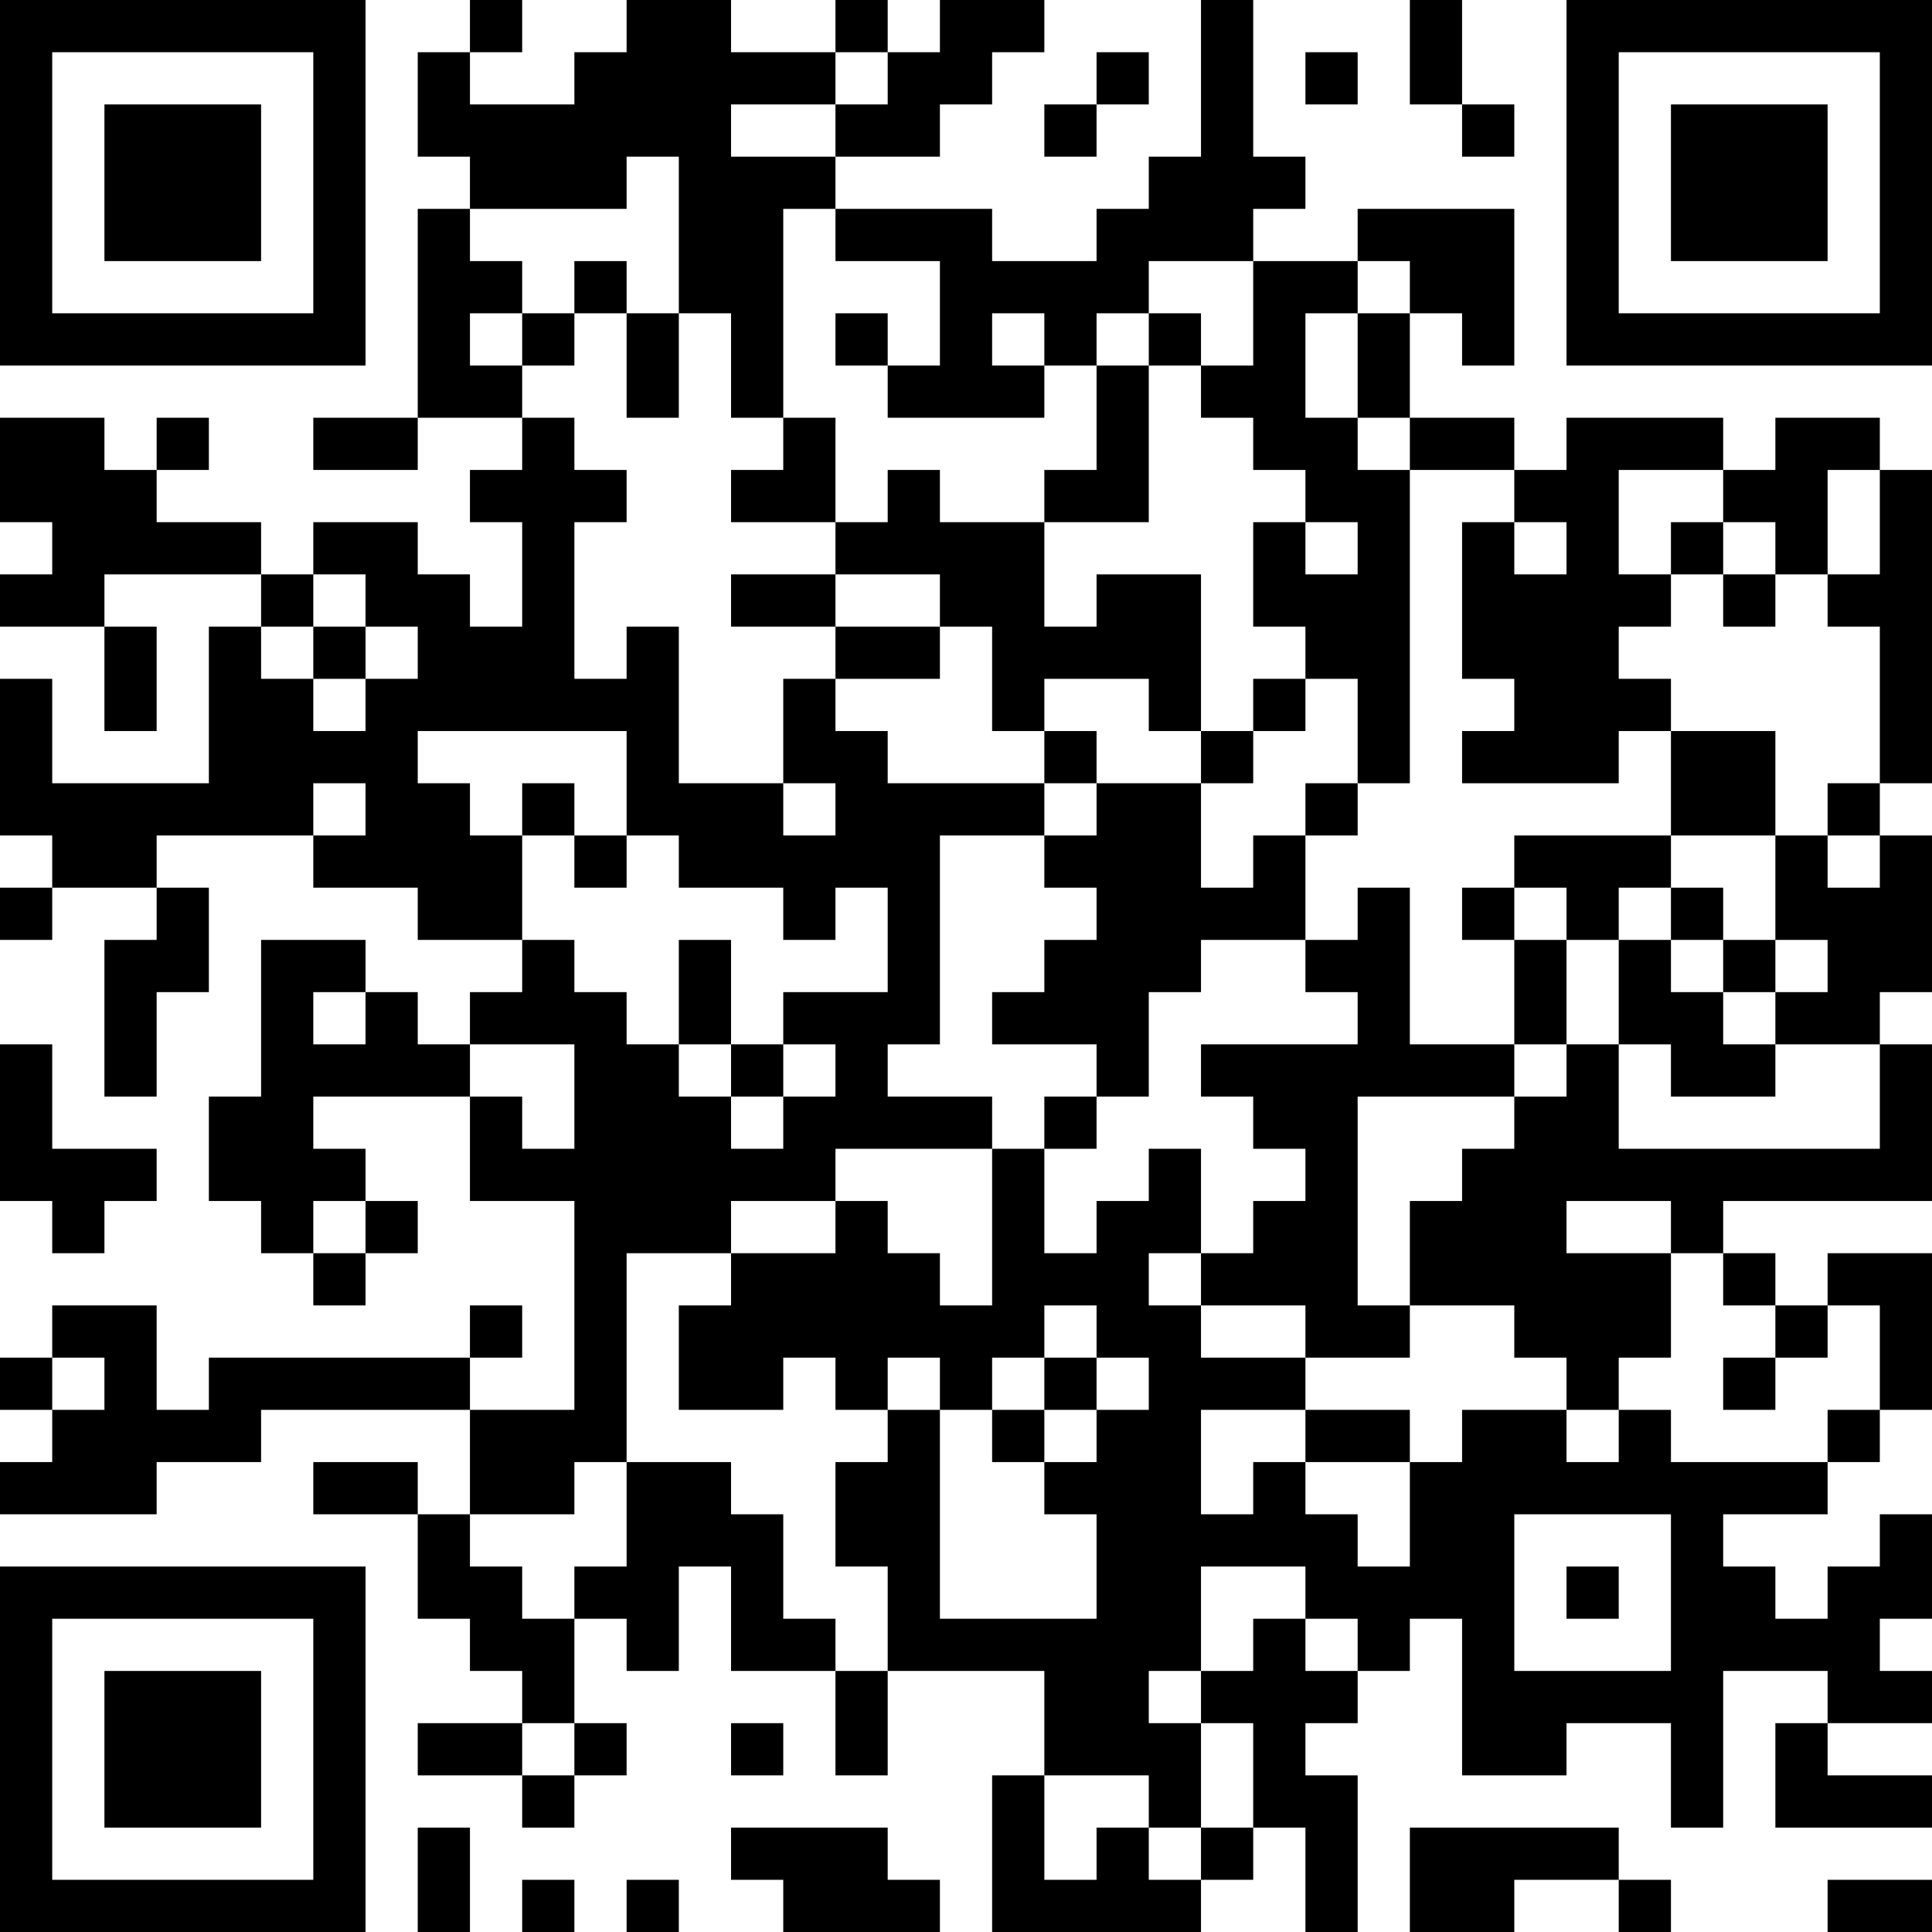 <?xml version="1.0" encoding="UTF-8"?>
<svg xmlns="http://www.w3.org/2000/svg" version="1.1" width="400" height="400" viewBox="0 0 400 400"><rect x="0" y="0" width="400" height="400" fill="#ffffff"/><g transform="scale(10.811)"><g transform="translate(0,0)"><path fill-rule="evenodd" d="M9 0L9 1L8 1L8 3L9 3L9 4L8 4L8 8L6 8L6 9L8 9L8 8L10 8L10 9L9 9L9 10L10 10L10 12L9 12L9 11L8 11L8 10L6 10L6 11L5 11L5 10L3 10L3 9L4 9L4 8L3 8L3 9L2 9L2 8L0 8L0 10L1 10L1 11L0 11L0 12L2 12L2 14L3 14L3 12L2 12L2 11L5 11L5 12L4 12L4 15L1 15L1 13L0 13L0 16L1 16L1 17L0 17L0 18L1 18L1 17L3 17L3 18L2 18L2 21L3 21L3 19L4 19L4 17L3 17L3 16L6 16L6 17L8 17L8 18L10 18L10 19L9 19L9 20L8 20L8 19L7 19L7 18L5 18L5 21L4 21L4 23L5 23L5 24L6 24L6 25L7 25L7 24L8 24L8 23L7 23L7 22L6 22L6 21L9 21L9 23L11 23L11 27L9 27L9 26L10 26L10 25L9 25L9 26L4 26L4 27L3 27L3 25L1 25L1 26L0 26L0 27L1 27L1 28L0 28L0 29L3 29L3 28L5 28L5 27L9 27L9 29L8 29L8 28L6 28L6 29L8 29L8 31L9 31L9 32L10 32L10 33L8 33L8 34L10 34L10 35L11 35L11 34L12 34L12 33L11 33L11 31L12 31L12 32L13 32L13 30L14 30L14 32L16 32L16 34L17 34L17 32L20 32L20 34L19 34L19 37L23 37L23 36L24 36L24 35L25 35L25 37L26 37L26 34L25 34L25 33L26 33L26 32L27 32L27 31L28 31L28 34L30 34L30 33L32 33L32 35L33 35L33 32L35 32L35 33L34 33L34 35L37 35L37 34L35 34L35 33L37 33L37 32L36 32L36 31L37 31L37 29L36 29L36 30L35 30L35 31L34 31L34 30L33 30L33 29L35 29L35 28L36 28L36 27L37 27L37 24L35 24L35 25L34 25L34 24L33 24L33 23L37 23L37 20L36 20L36 19L37 19L37 16L36 16L36 15L37 15L37 9L36 9L36 8L34 8L34 9L33 9L33 8L30 8L30 9L29 9L29 8L27 8L27 6L28 6L28 7L29 7L29 4L26 4L26 5L24 5L24 4L25 4L25 3L24 3L24 0L23 0L23 3L22 3L22 4L21 4L21 5L19 5L19 4L16 4L16 3L18 3L18 2L19 2L19 1L20 1L20 0L18 0L18 1L17 1L17 0L16 0L16 1L14 1L14 0L12 0L12 1L11 1L11 2L9 2L9 1L10 1L10 0ZM27 0L27 2L28 2L28 3L29 3L29 2L28 2L28 0ZM16 1L16 2L14 2L14 3L16 3L16 2L17 2L17 1ZM21 1L21 2L20 2L20 3L21 3L21 2L22 2L22 1ZM25 1L25 2L26 2L26 1ZM12 3L12 4L9 4L9 5L10 5L10 6L9 6L9 7L10 7L10 8L11 8L11 9L12 9L12 10L11 10L11 13L12 13L12 12L13 12L13 15L15 15L15 16L16 16L16 15L15 15L15 13L16 13L16 14L17 14L17 15L20 15L20 16L18 16L18 20L17 20L17 21L19 21L19 22L16 22L16 23L14 23L14 24L12 24L12 28L11 28L11 29L9 29L9 30L10 30L10 31L11 31L11 30L12 30L12 28L14 28L14 29L15 29L15 31L16 31L16 32L17 32L17 30L16 30L16 28L17 28L17 27L18 27L18 31L21 31L21 29L20 29L20 28L21 28L21 27L22 27L22 26L21 26L21 25L20 25L20 26L19 26L19 27L18 27L18 26L17 26L17 27L16 27L16 26L15 26L15 27L13 27L13 25L14 25L14 24L16 24L16 23L17 23L17 24L18 24L18 25L19 25L19 22L20 22L20 24L21 24L21 23L22 23L22 22L23 22L23 24L22 24L22 25L23 25L23 26L25 26L25 27L23 27L23 29L24 29L24 28L25 28L25 29L26 29L26 30L27 30L27 28L28 28L28 27L30 27L30 28L31 28L31 27L32 27L32 28L35 28L35 27L36 27L36 25L35 25L35 26L34 26L34 25L33 25L33 24L32 24L32 23L30 23L30 24L32 24L32 26L31 26L31 27L30 27L30 26L29 26L29 25L27 25L27 23L28 23L28 22L29 22L29 21L30 21L30 20L31 20L31 22L36 22L36 20L34 20L34 19L35 19L35 18L34 18L34 16L35 16L35 17L36 17L36 16L35 16L35 15L36 15L36 12L35 12L35 11L36 11L36 9L35 9L35 11L34 11L34 10L33 10L33 9L31 9L31 11L32 11L32 12L31 12L31 13L32 13L32 14L31 14L31 15L28 15L28 14L29 14L29 13L28 13L28 10L29 10L29 11L30 11L30 10L29 10L29 9L27 9L27 8L26 8L26 6L27 6L27 5L26 5L26 6L25 6L25 8L26 8L26 9L27 9L27 15L26 15L26 13L25 13L25 12L24 12L24 10L25 10L25 11L26 11L26 10L25 10L25 9L24 9L24 8L23 8L23 7L24 7L24 5L22 5L22 6L21 6L21 7L20 7L20 6L19 6L19 7L20 7L20 8L17 8L17 7L18 7L18 5L16 5L16 4L15 4L15 8L14 8L14 6L13 6L13 3ZM11 5L11 6L10 6L10 7L11 7L11 6L12 6L12 8L13 8L13 6L12 6L12 5ZM16 6L16 7L17 7L17 6ZM22 6L22 7L21 7L21 9L20 9L20 10L18 10L18 9L17 9L17 10L16 10L16 8L15 8L15 9L14 9L14 10L16 10L16 11L14 11L14 12L16 12L16 13L18 13L18 12L19 12L19 14L20 14L20 15L21 15L21 16L20 16L20 17L21 17L21 18L20 18L20 19L19 19L19 20L21 20L21 21L20 21L20 22L21 22L21 21L22 21L22 19L23 19L23 18L25 18L25 19L26 19L26 20L23 20L23 21L24 21L24 22L25 22L25 23L24 23L24 24L23 24L23 25L25 25L25 26L27 26L27 25L26 25L26 21L29 21L29 20L30 20L30 18L31 18L31 20L32 20L32 21L34 21L34 20L33 20L33 19L34 19L34 18L33 18L33 17L32 17L32 16L34 16L34 14L32 14L32 16L29 16L29 17L28 17L28 18L29 18L29 20L27 20L27 17L26 17L26 18L25 18L25 16L26 16L26 15L25 15L25 16L24 16L24 17L23 17L23 15L24 15L24 14L25 14L25 13L24 13L24 14L23 14L23 11L21 11L21 12L20 12L20 10L22 10L22 7L23 7L23 6ZM32 10L32 11L33 11L33 12L34 12L34 11L33 11L33 10ZM6 11L6 12L5 12L5 13L6 13L6 14L7 14L7 13L8 13L8 12L7 12L7 11ZM16 11L16 12L18 12L18 11ZM6 12L6 13L7 13L7 12ZM20 13L20 14L21 14L21 15L23 15L23 14L22 14L22 13ZM8 14L8 15L9 15L9 16L10 16L10 18L11 18L11 19L12 19L12 20L13 20L13 21L14 21L14 22L15 22L15 21L16 21L16 20L15 20L15 19L17 19L17 17L16 17L16 18L15 18L15 17L13 17L13 16L12 16L12 14ZM6 15L6 16L7 16L7 15ZM10 15L10 16L11 16L11 17L12 17L12 16L11 16L11 15ZM29 17L29 18L30 18L30 17ZM31 17L31 18L32 18L32 19L33 19L33 18L32 18L32 17ZM13 18L13 20L14 20L14 21L15 21L15 20L14 20L14 18ZM6 19L6 20L7 20L7 19ZM0 20L0 23L1 23L1 24L2 24L2 23L3 23L3 22L1 22L1 20ZM9 20L9 21L10 21L10 22L11 22L11 20ZM6 23L6 24L7 24L7 23ZM1 26L1 27L2 27L2 26ZM20 26L20 27L19 27L19 28L20 28L20 27L21 27L21 26ZM33 26L33 27L34 27L34 26ZM25 27L25 28L27 28L27 27ZM29 29L29 32L32 32L32 29ZM23 30L23 32L22 32L22 33L23 33L23 35L22 35L22 34L20 34L20 36L21 36L21 35L22 35L22 36L23 36L23 35L24 35L24 33L23 33L23 32L24 32L24 31L25 31L25 32L26 32L26 31L25 31L25 30ZM30 30L30 31L31 31L31 30ZM10 33L10 34L11 34L11 33ZM14 33L14 34L15 34L15 33ZM8 35L8 37L9 37L9 35ZM14 35L14 36L15 36L15 37L18 37L18 36L17 36L17 35ZM27 35L27 37L29 37L29 36L31 36L31 37L32 37L32 36L31 36L31 35ZM10 36L10 37L11 37L11 36ZM12 36L12 37L13 37L13 36ZM35 36L35 37L37 37L37 36ZM0 0L0 7L7 7L7 0ZM1 1L1 6L6 6L6 1ZM2 2L2 5L5 5L5 2ZM30 0L30 7L37 7L37 0ZM31 1L31 6L36 6L36 1ZM32 2L32 5L35 5L35 2ZM0 30L0 37L7 37L7 30ZM1 31L1 36L6 36L6 31ZM2 32L2 35L5 35L5 32Z" fill="#000000"/></g></g></svg>
